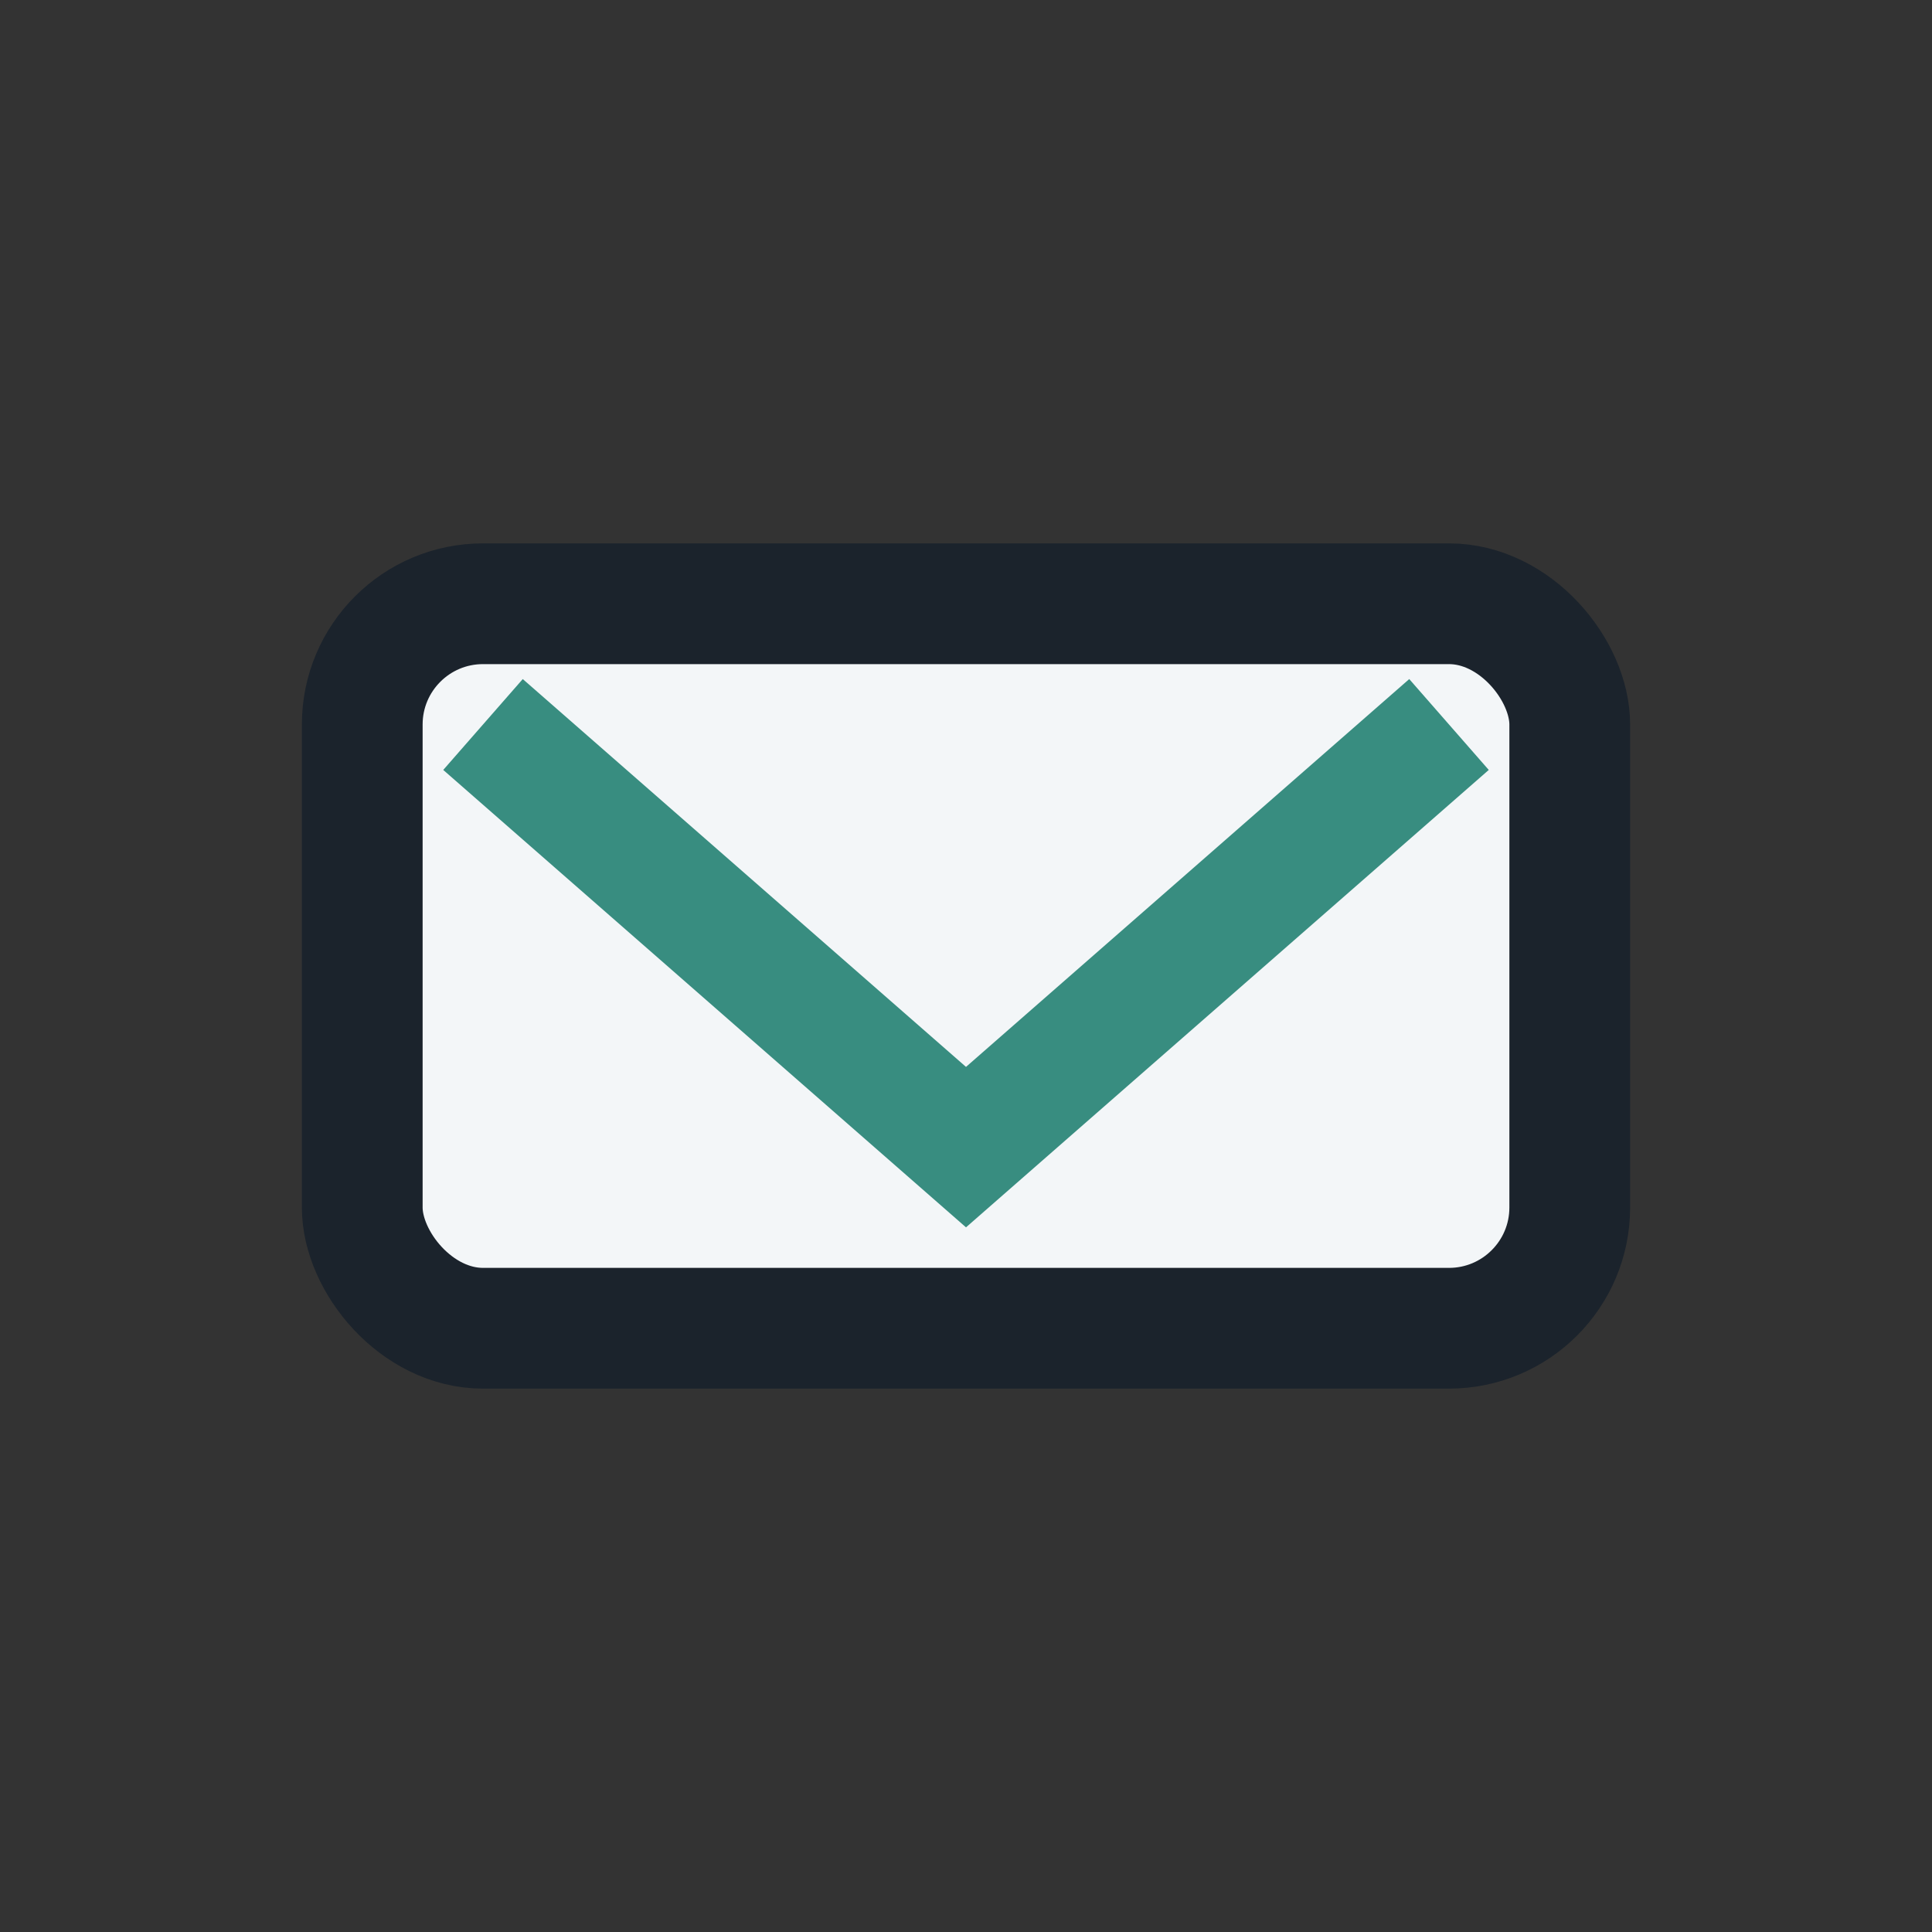 <?xml version="1.0" encoding="UTF-8"?>
<svg xmlns="http://www.w3.org/2000/svg" width="32" height="32" viewBox="0 0 32 32"><rect x="0" y="0" width="32" height="32" fill="#333333" stroke="none"/><rect x="6" y="10" width="20" height="12" rx="2" fill="#F3F6F8" stroke="#1B232C" stroke-width="2"/><path d="M8 12l8 7 8-7" stroke="#388D80" stroke-width="2" fill="none"/></svg>